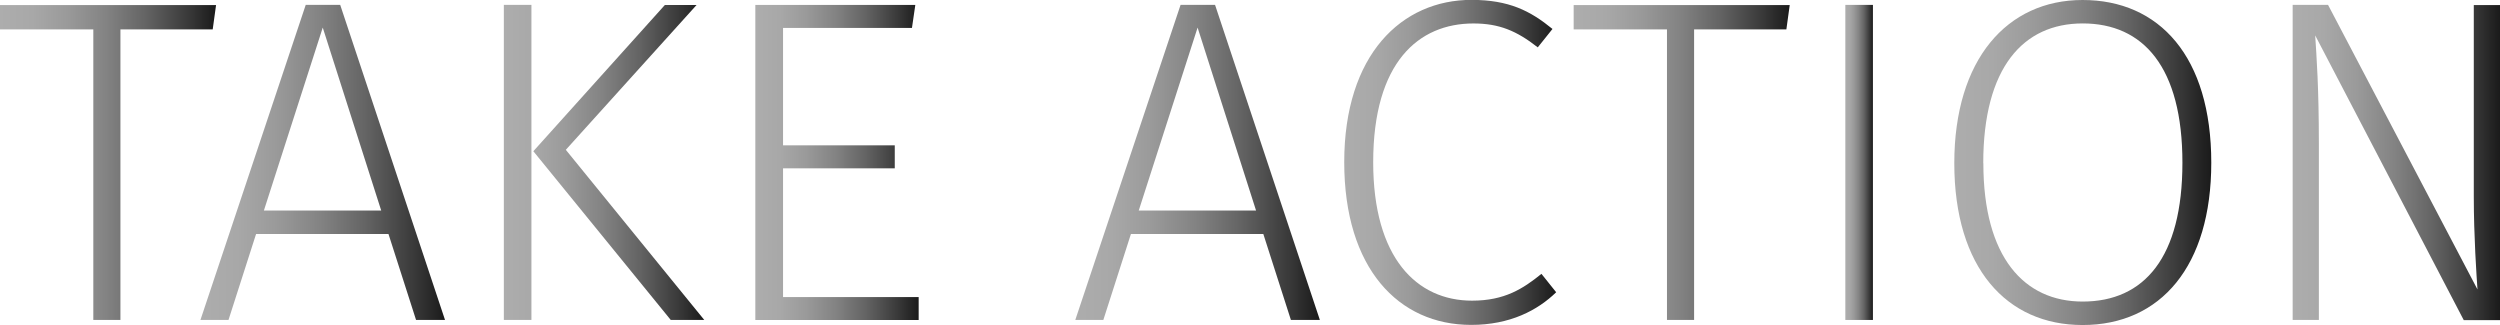 <svg id="HOME_TAKE_ACTION_copy" data-name="HOME_TAKE ACTION copy" xmlns="http://www.w3.org/2000/svg" xmlns:xlink="http://www.w3.org/1999/xlink" viewBox="0 0 745.87 96.97"><defs><style>.cls-1{fill:url(#linear-gradient);}.cls-2{fill:url(#linear-gradient-2);}.cls-3{fill:url(#linear-gradient-3);}.cls-4{fill:url(#linear-gradient-4);}.cls-5{fill:url(#linear-gradient-5);}.cls-6{fill:url(#linear-gradient-6);}.cls-7{fill:url(#linear-gradient-7);}.cls-8{fill:url(#linear-gradient-8);}.cls-9{fill:url(#linear-gradient-9);}.cls-10{fill:url(#linear-gradient-10);}</style><linearGradient id="linear-gradient" x1="585.38" y1="346.77" x2="649.84" y2="346.77" gradientUnits="userSpaceOnUse"><stop offset="0" stop-color="#adadad"/><stop offset="0.15" stop-color="#a8a8a8"/><stop offset="0.31" stop-color="#9a9a9a"/><stop offset="0.49" stop-color="#838383"/><stop offset="0.68" stop-color="#636363"/><stop offset="0.87" stop-color="#3a3a3a"/><stop offset="1" stop-color="#1a1a1a"/></linearGradient><linearGradient id="linear-gradient-2" x1="645.18" y1="346.77" x2="718.15" y2="346.77" xlink:href="#linear-gradient"/><linearGradient id="linear-gradient-3" x1="735.7" y1="346.77" x2="795.51" y2="346.77" xlink:href="#linear-gradient"/><linearGradient id="linear-gradient-4" x1="810.73" y1="346.77" x2="859.42" y2="346.77" xlink:href="#linear-gradient"/><linearGradient id="linear-gradient-5" x1="906.19" y1="346.77" x2="979.16" y2="346.77" xlink:href="#linear-gradient"/><linearGradient id="linear-gradient-6" x1="986.43" y1="346.77" x2="1049.66" y2="346.77" xlink:href="#linear-gradient"/><linearGradient id="linear-gradient-7" x1="1054.87" y1="346.77" x2="1119.33" y2="346.77" xlink:href="#linear-gradient"/><linearGradient id="linear-gradient-8" x1="1135.93" y1="346.77" x2="1144.16" y2="346.77" xlink:href="#linear-gradient"/><linearGradient id="linear-gradient-9" x1="1168.44" y1="346.77" x2="1245.11" y2="346.77" xlink:href="#linear-gradient"/><linearGradient id="linear-gradient-10" x1="1269.39" y1="346.77" x2="1331.25" y2="346.77" xlink:href="#linear-gradient"/></defs><title>take_action_title</title><path class="cls-1" d="M621.31,307.06v86.68h-8.09V307.06H585.38V299.8h64.46l-1,7.27H621.31Z" transform="translate(-585.38 -298.29)"/><path class="cls-2" d="M661.78,368.1l-8.23,25.65h-8.37l31.41-94h10.29l31.27,94h-8.64l-8.23-25.65h-39.5Zm19.89-61.58L664.11,361.1h35Z" transform="translate(-585.38 -298.29)"/><path class="cls-3" d="M735.7,393.75v-94h8.23v94H735.7Zm59.8,0h-10l-41-50.34,39.23-43.62h9.46l-39,43.2Z" transform="translate(-585.38 -298.29)"/><path class="cls-4" d="M819,306.65v35h33.33v6.86H819v38.4h40.46v6.86H810.73v-94h47.73l-1,6.86H819Z" transform="translate(-585.38 -298.29)"/><path class="cls-5" d="M922.79,368.1l-8.23,25.65h-8.37l31.41-94h10.29l31.27,94h-8.64l-8.23-25.65h-39.5Zm19.89-61.58L925.12,361.1h35Z" transform="translate(-585.38 -298.29)"/><path class="cls-6" d="M1048.56,306.93l-4.39,5.49c-6.31-4.94-11.52-7.13-19.2-7.13-16.32,0-29.9,11.52-29.9,41.42,0,28.53,13,41.28,29.49,41.28,9.74,0,15.22-3.57,20.71-8l4.39,5.49c-5.49,5.35-13.72,9.74-25.37,9.74-21.67,0-37.86-16.87-37.86-48.55,0-32.1,17.14-48.42,38-48.42C1035.53,298.29,1041.84,301.44,1048.56,306.93Z" transform="translate(-585.38 -298.29)"/><path class="cls-7" d="M1090.81,307.06v86.68h-8.09V307.06h-27.84V299.8h64.46l-1,7.27h-27.57Z" transform="translate(-585.38 -298.29)"/><path class="cls-8" d="M1135.93,393.75v-94h8.23v94h-8.23Z" transform="translate(-585.38 -298.29)"/><path class="cls-9" d="M1245.11,346.84c0,30.86-15.09,48.42-38.4,48.42-22.63,0-38.27-17-38.27-48.28,0-31,15.77-48.69,38.27-48.69C1229.61,298.29,1245.11,315.16,1245.11,346.84Zm-68,.14c0,28.12,12.21,41.28,29.63,41.28,18.38,0,29.76-13.17,29.76-41.42,0-28.53-11.66-41.56-29.76-41.56C1189,305.28,1177.08,318.45,1177.08,347Z" transform="translate(-585.38 -298.29)"/><path class="cls-10" d="M1320.41,393.75l-44.3-84.9c0.41,6.45,1.1,15.5,1.1,32.37v52.53h-7.82v-94h10.56l44.58,84.9c-0.27-4-1.1-15.64-1.1-27.84V299.8h7.82v94h-10.84Z" transform="translate(-585.38 -298.29)"/></svg>